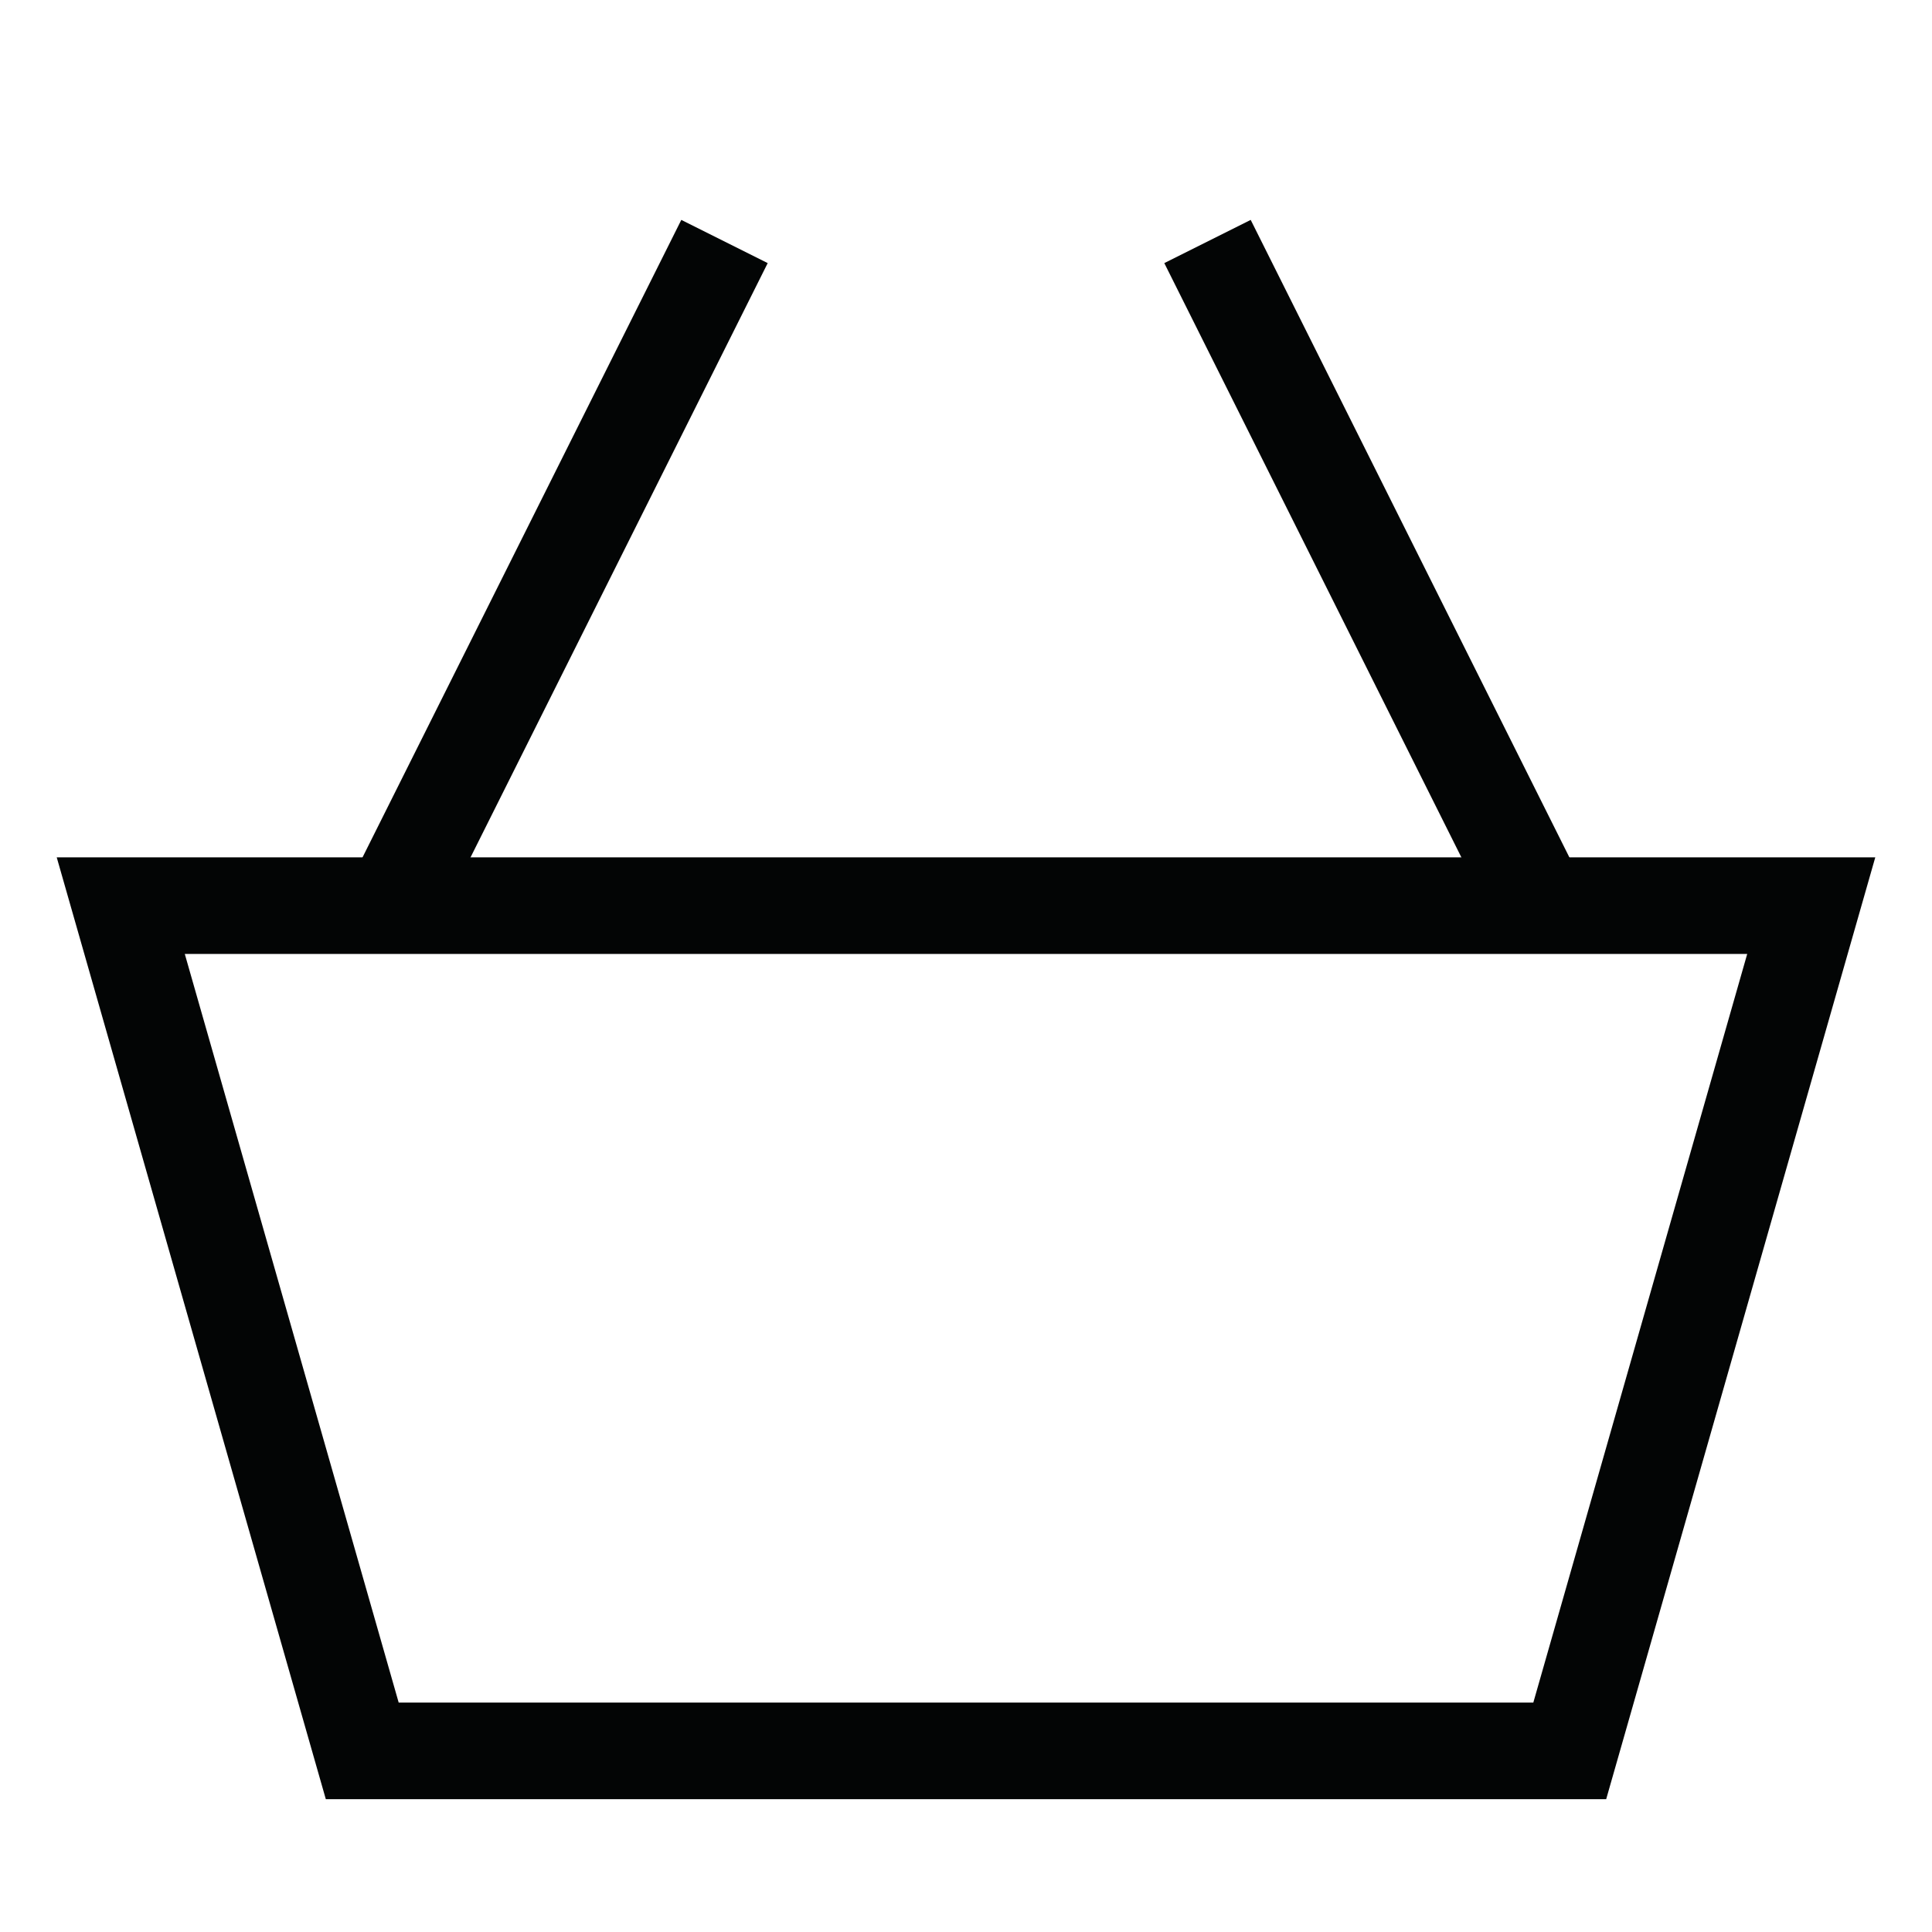 <svg xmlns="http://www.w3.org/2000/svg" fill="none" viewBox="0 0 20 20" height="20" width="20">
<path stroke="#030505" d="M3.75 18.125L1.25 9.375H18.75L16.25 18.125H3.75Z"></path>
<path stroke="#030505" d="M4.166 9.167L7.5 2.5"></path>
<path stroke="#030505" d="M15.833 9.167L12.5 2.5"></path>
</svg>
